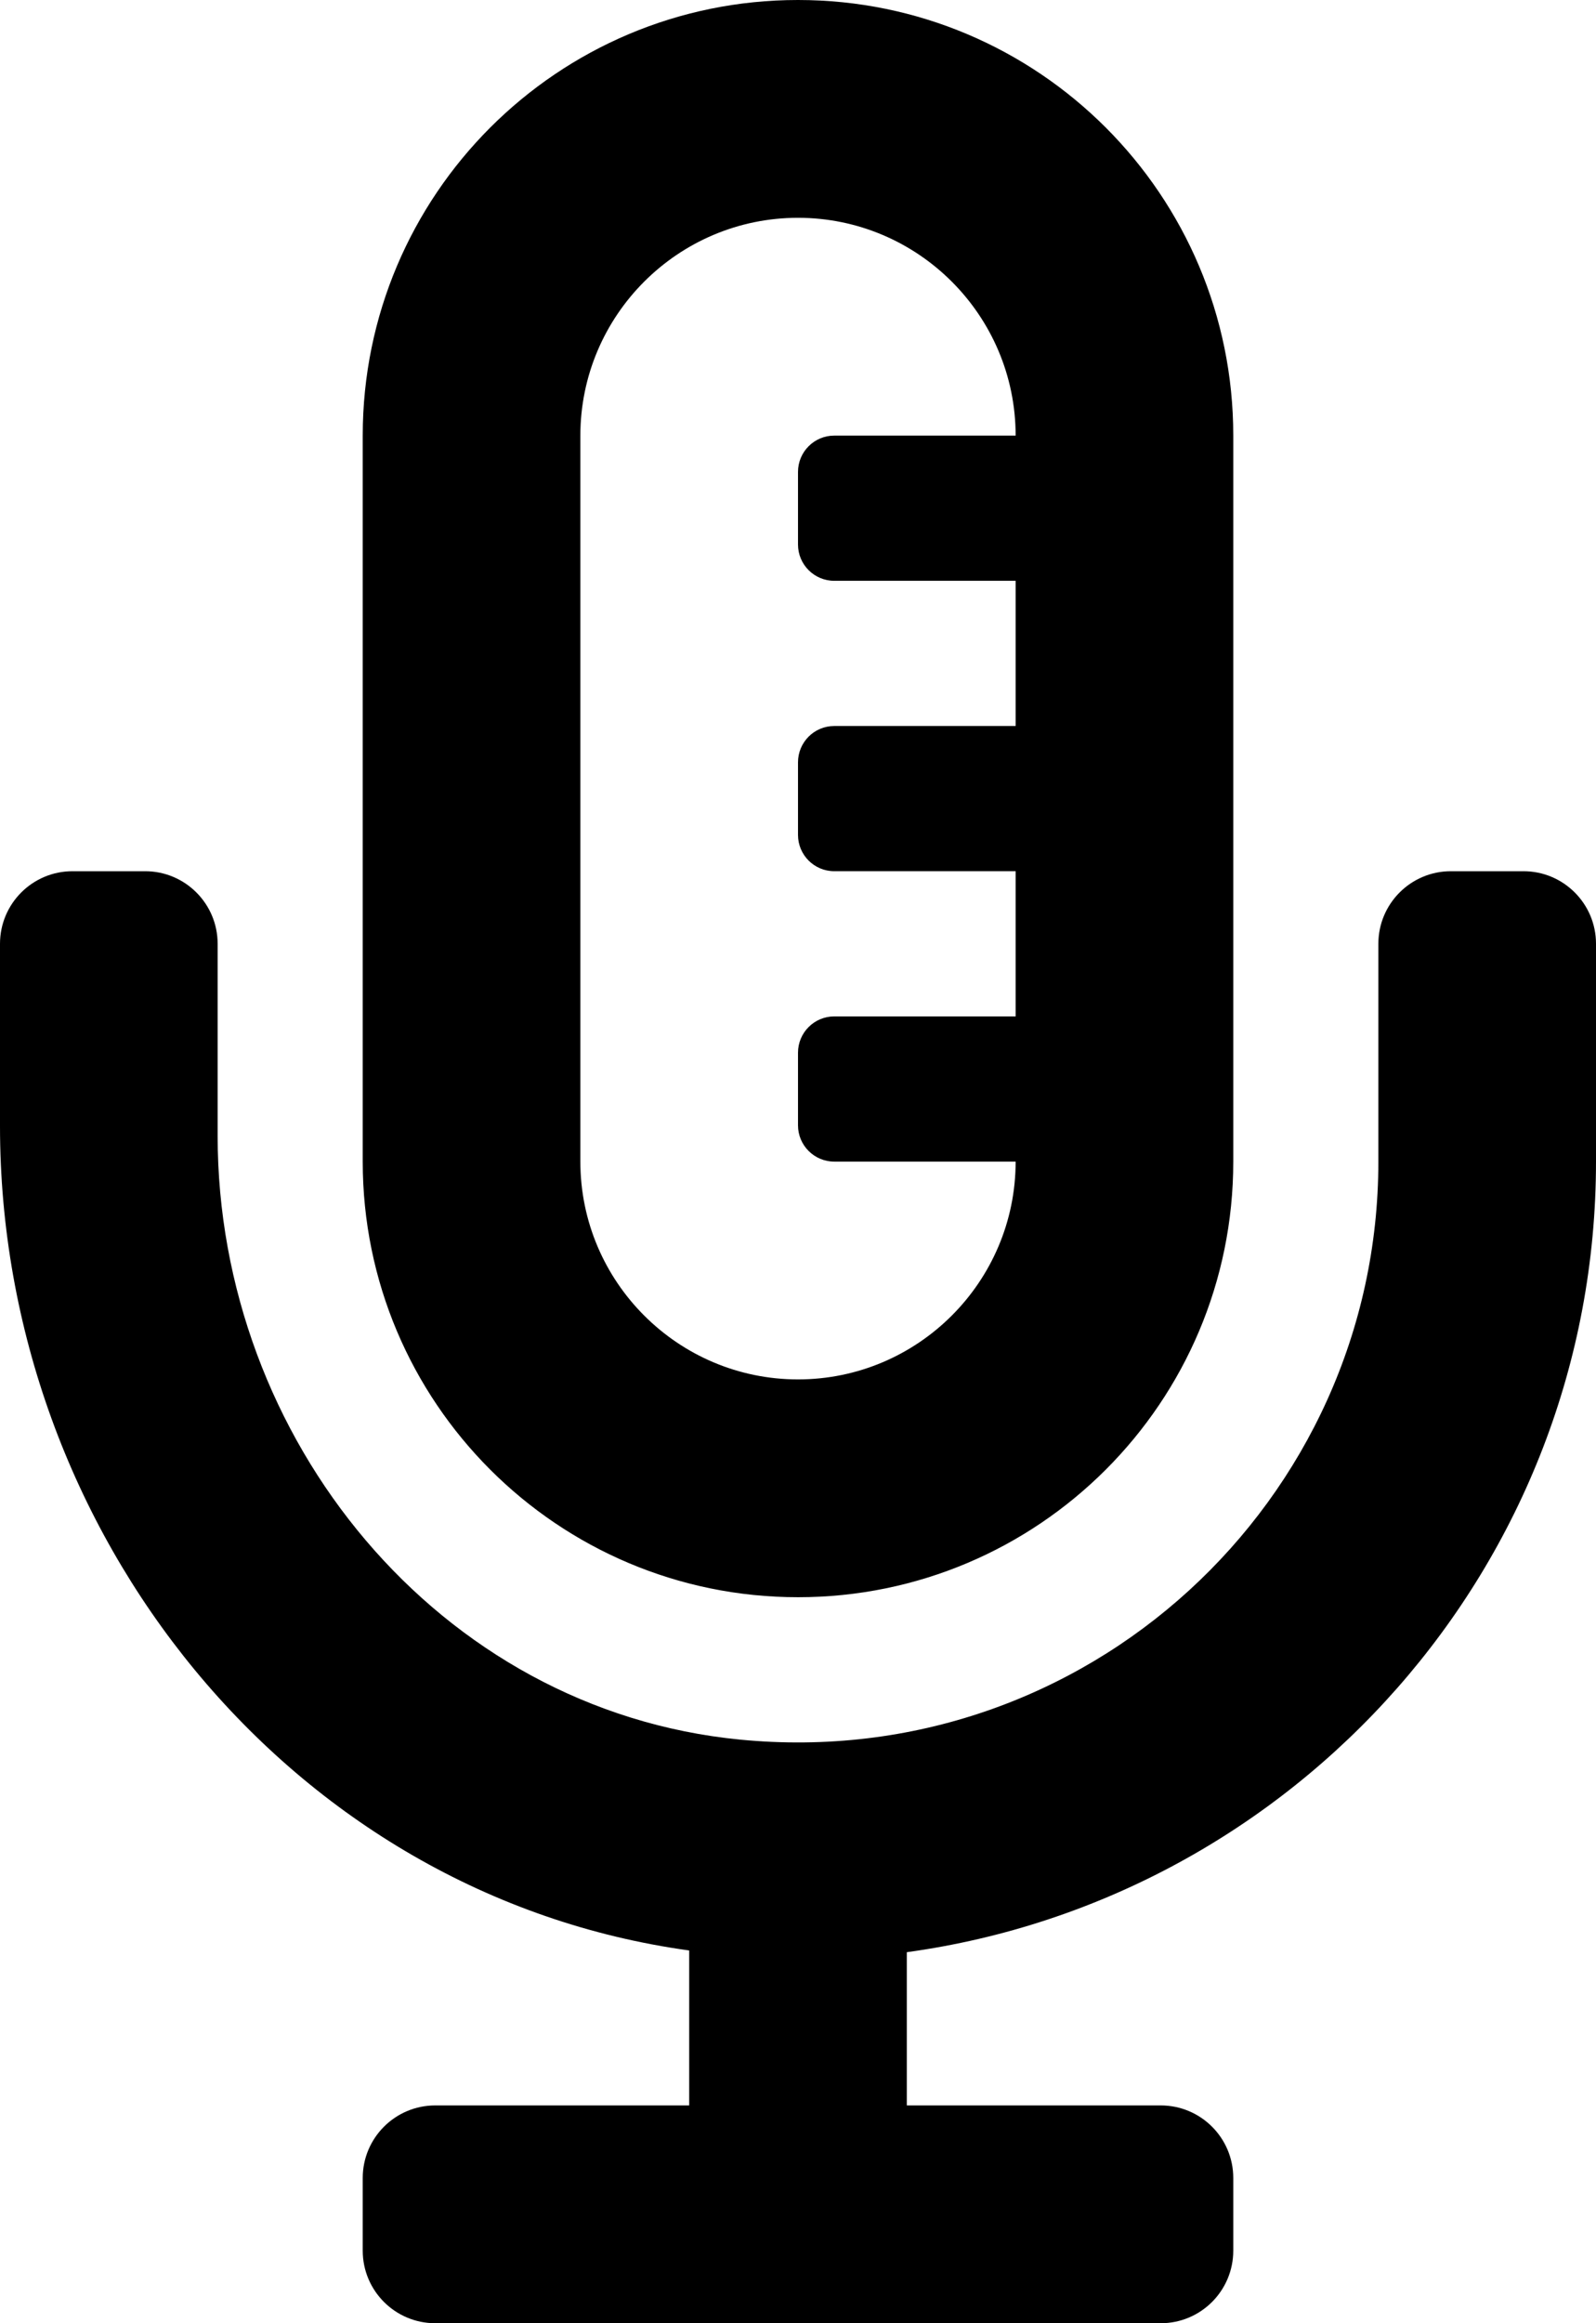 <svg xmlns="http://www.w3.org/2000/svg" viewBox="0 0 352 512"><path d="M336 192h-16c-8.84 0-16 7.16-16 16v48c0 74.8-64.49 134.82-140.79 127.38C96.71 376.89 48 317.11 48 250.3V208c0-8.84-7.16-16-16-16H16c-8.84 0-16 7.16-16 16v40.16c0 89.64 63.97 169.55 152 181.69V464H96c-8.84 0-16 7.16-16 16v16c0 8.84 7.16 16 16 16h160c8.84 0 16-7.16 16-16v-16c0-8.84-7.16-16-16-16h-56v-33.77C285.71 418.47 352 344.9 352 256v-48c0-8.84-7.16-16-16-16zM176 352c53.02 0 96-42.98 96-96V96c0-53.02-42.98-96-96-96S80 42.98 80 96v160c0 53.02 42.98 96 96 96zM128 96c0-26.47 21.53-48 48-48s48 21.53 48 48h-40c-4.42 0-8 3.58-8 8v16c0 4.42 3.58 8 8 8h40v32h-40c-4.42 0-8 3.58-8 8v16c0 4.42 3.58 8 8 8h40v32h-40c-4.42 0-8 3.58-8 8v16c0 4.42 3.58 8 8 8h40c0 26.47-21.53 48-48 48s-48-21.53-48-48V96z"/></svg>
<!--
Font Awesome Pro 5.5.0 by @fontawesome - https://fontawesome.com
License - https://fontawesome.com/license (Commercial License)
-->